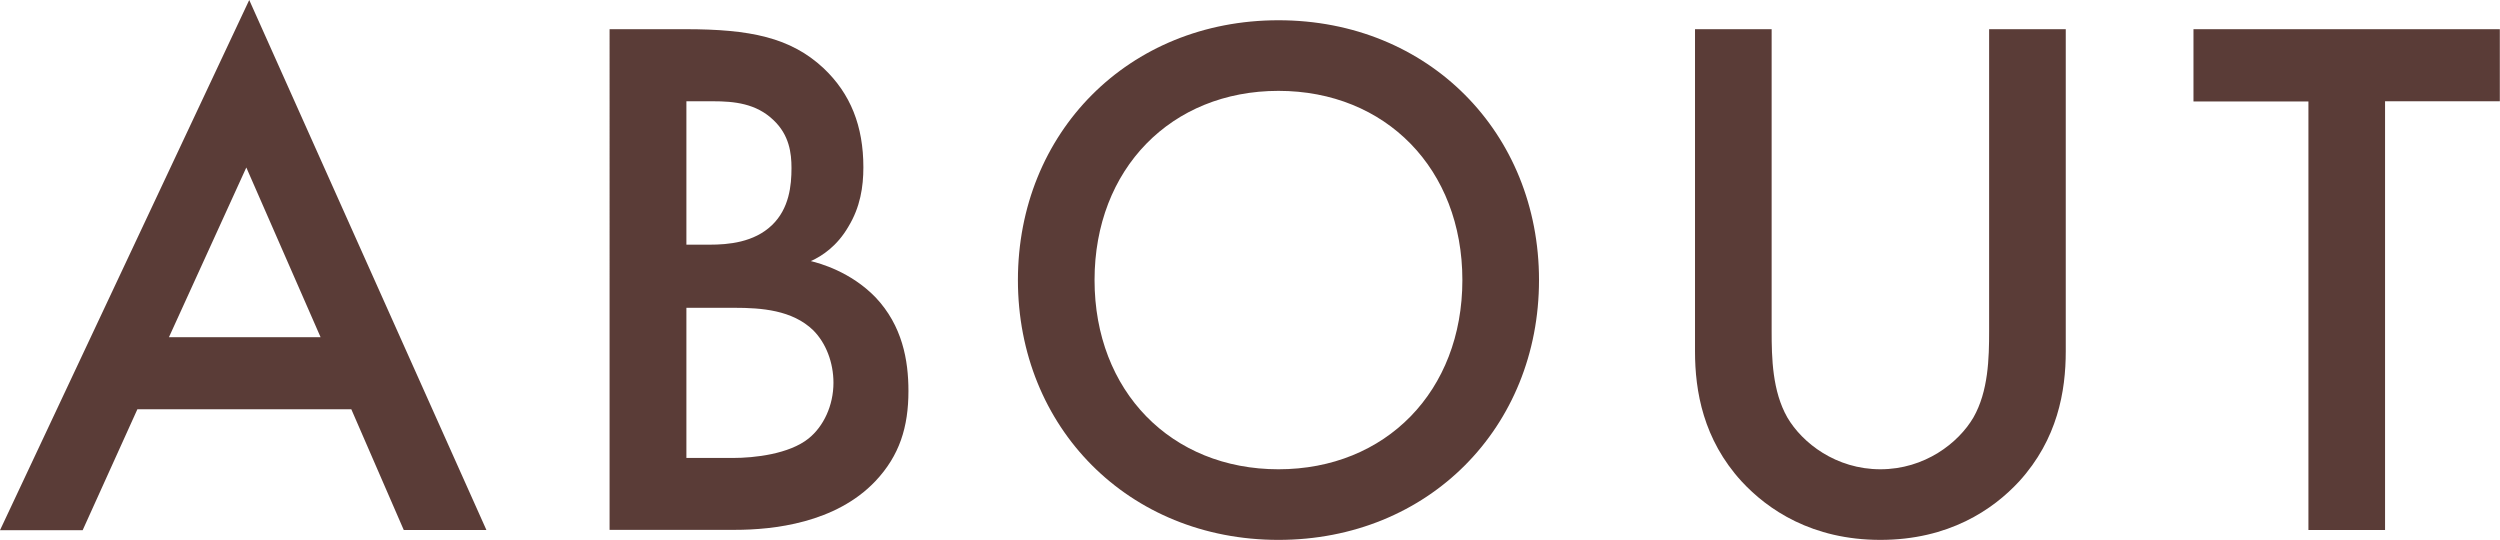 <?xml version="1.0" encoding="UTF-8"?><svg id="_レイヤー_2" xmlns="http://www.w3.org/2000/svg" viewBox="0 0 137.02 29.59"><defs><style>.cls-1{fill:#5a3c37;}</style></defs><g id="_レイヤー_1-2"><g><path class="cls-1" d="M19.26,22.43H7.53l-3,6.63H0L13.66,0l13,29.05h-4.53l-2.88-6.63Zm-1.69-3.95l-4.07-9.3-4.24,9.3h8.31Z"/><path class="cls-1" d="M37.57,1.6c3.54,0,5.76,.45,7.57,2.14,1.48,1.4,2.18,3.17,2.18,5.43,0,1.07-.17,2.18-.82,3.25-.62,1.07-1.44,1.61-2.06,1.89,.49,.12,2.18,.58,3.54,1.98,1.48,1.56,1.81,3.46,1.81,5.14,0,1.98-.49,3.54-1.81,4.94-2.18,2.3-5.6,2.67-7.7,2.67h-6.87V1.6h4.16Zm.04,11.81h1.28c1.03,0,2.43-.12,3.42-1.07,.95-.91,1.07-2.18,1.07-3.13,0-.82-.12-1.81-.99-2.63-.95-.91-2.14-1.03-3.33-1.03h-1.44v7.86Zm0,11.69h2.55c1.19,0,3.09-.21,4.16-1.07,.82-.66,1.36-1.81,1.36-3.05,0-1.11-.41-2.18-1.11-2.88-1.15-1.11-2.84-1.23-4.32-1.23h-2.63v8.23Z"/><path class="cls-1" d="M84.35,15.35c0,8.07-6.05,14.24-14.28,14.24s-14.28-6.17-14.28-14.24S61.84,1.11,70.07,1.11s14.28,6.17,14.28,14.24Zm-4.2,0c0-6.09-4.2-10.37-10.08-10.37s-10.08,4.28-10.08,10.37,4.2,10.37,10.08,10.37,10.08-4.28,10.08-10.37Z"/><path class="cls-1" d="M97.1,1.6V18.15c0,1.48,.04,3.29,.86,4.73,.82,1.4,2.67,2.84,5.1,2.84s4.28-1.44,5.1-2.84c.82-1.44,.86-3.25,.86-4.73V1.6h4.2V19.26c0,2.18-.45,4.81-2.55,7.12-1.44,1.56-3.87,3.21-7.61,3.21s-6.17-1.65-7.61-3.21c-2.1-2.3-2.55-4.94-2.55-7.12V1.6h4.2Z"/><path class="cls-1" d="M130.72,5.56V29.05h-4.2V5.56h-6.3V1.6h16.79v3.95h-6.3Z"/></g></g></svg>